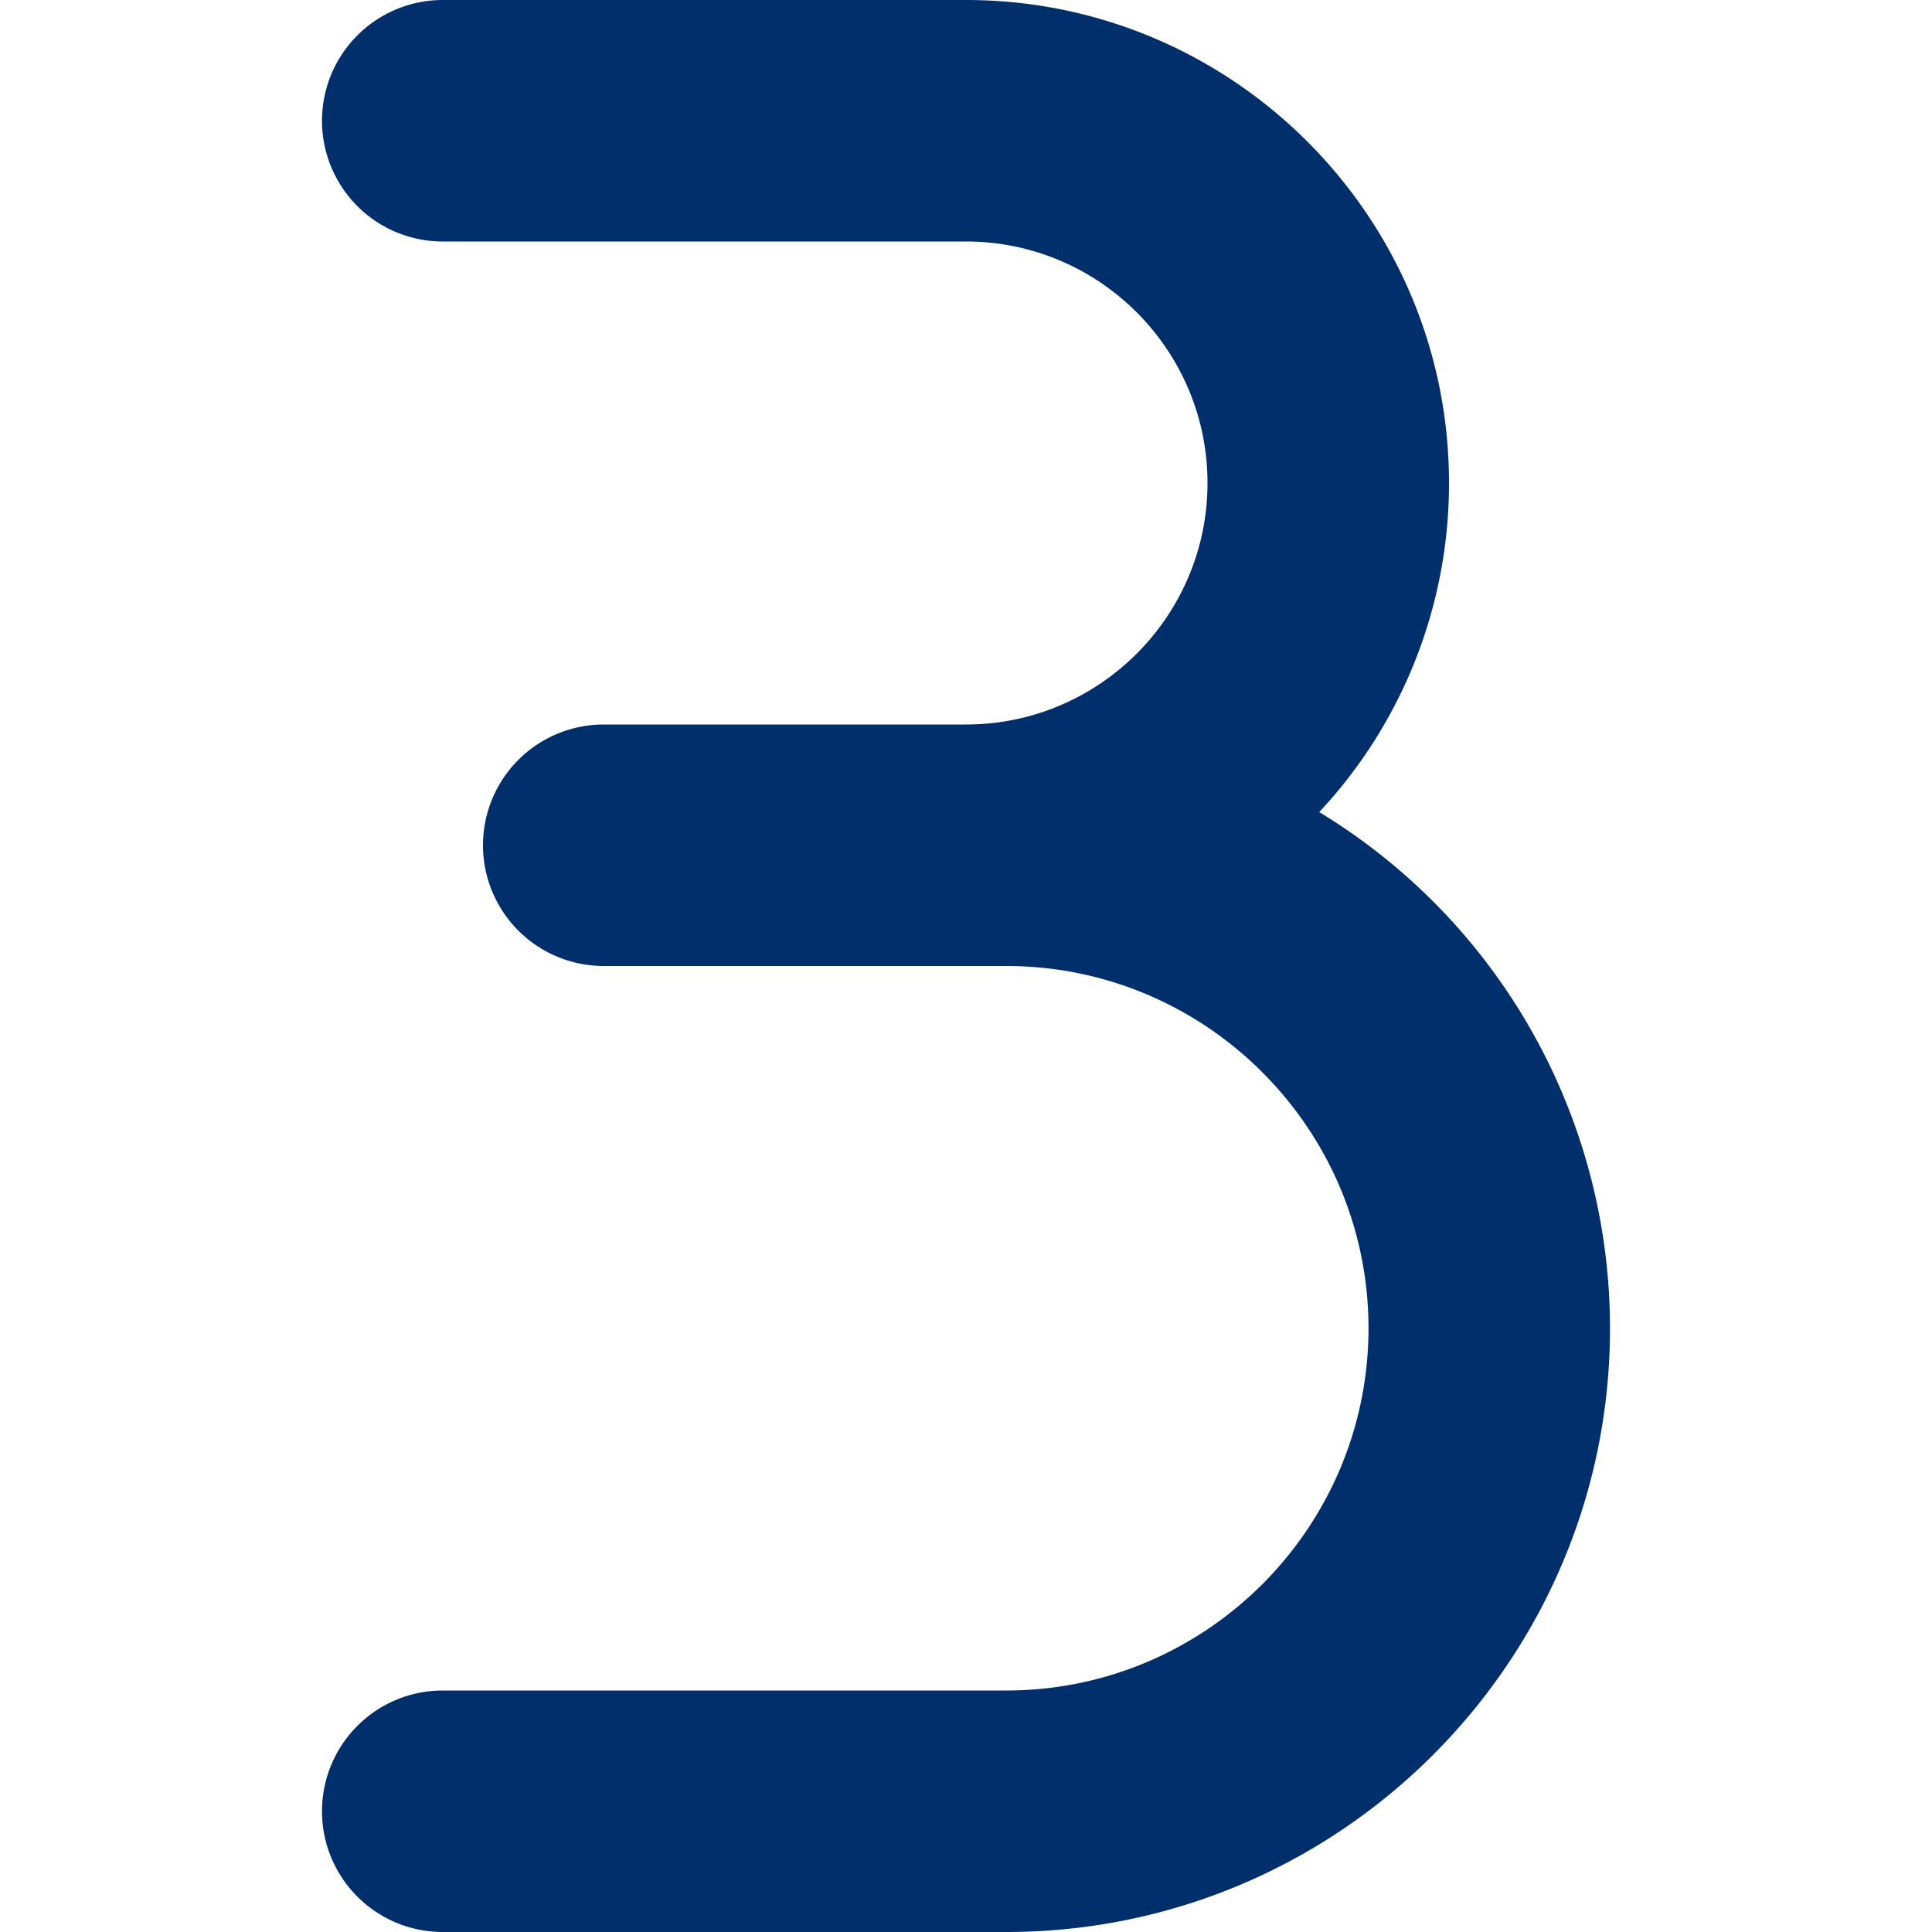 <svg xmlns="http://www.w3.org/2000/svg" version="1.1" xmlns:xlink="http://www.w3.org/1999/xlink" width="512" height="512" x="0" y="0" viewBox="0 0 24 24" style="enable-background:new 0 0 512 512" xml:space="preserve"><g><path d="M16.388 10.088A5.976 5.976 0 0 0 18 6c0-3.309-2.691-6-6-6H5.5a1.5 1.5 0 1 0 0 3H12c1.654 0 3 1.346 3 3s-1.346 3-3 3H7.5a1.5 1.5 0 1 0 0 3h5c2.481 0 4.5 2.019 4.5 4.5S14.981 21 12.5 21h-7a1.5 1.5 0 1 0 0 3h7c4.136 0 7.5-3.364 7.5-7.5a7.502 7.502 0 0 0-3.612-6.412Z" fill="#002f6c" opacity="1" data-original="#000000"></path></g></svg>